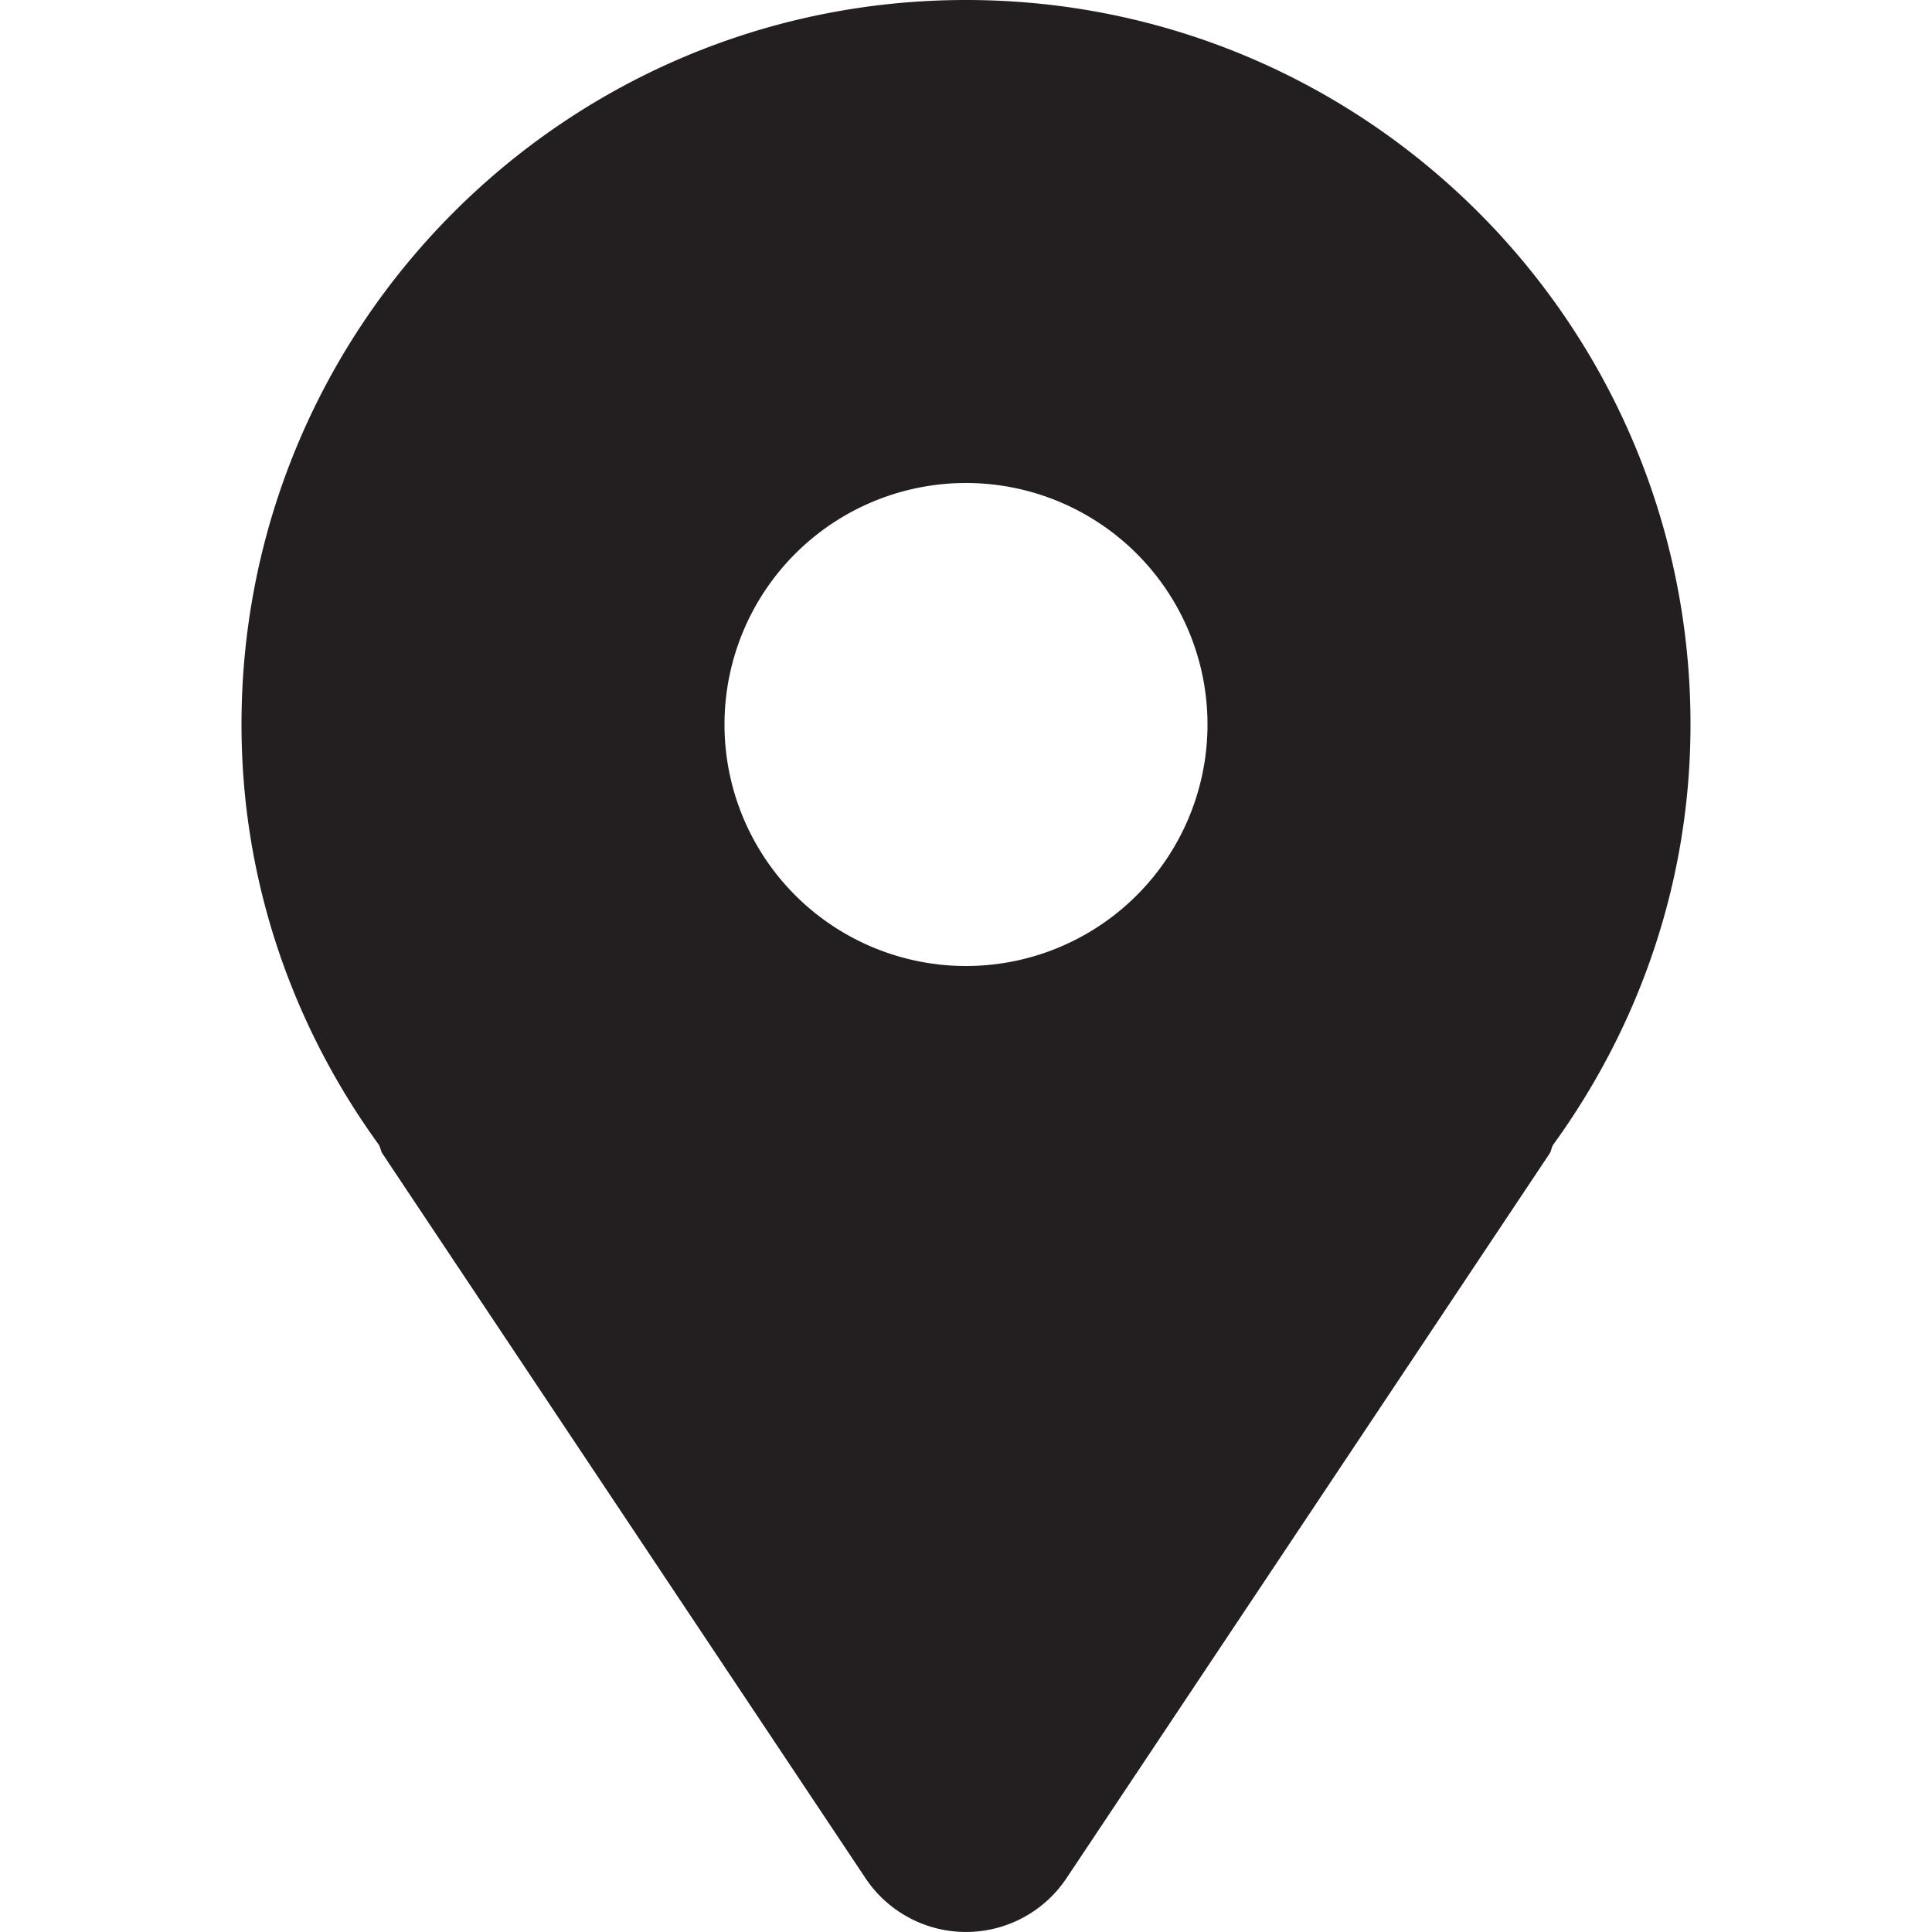 <svg xmlns="http://www.w3.org/2000/svg" width="24" height="24" viewBox="0 0 64 64"><path fill="#231F20" d="M32 0C18.746 0 8 10.746 8 24c0 5.219 1.711 10.008 4.555 13.93.051.094.059.199.117.289l16 24a4.001 4.001 0 006.656 0l16-24c.059-.09.066-.195.117-.289C54.289 34.008 56 29.219 56 24 56 10.746 45.254 0 32 0zm0 32a8 8 0 110-16 8 8 0 010 16z"/></svg>
